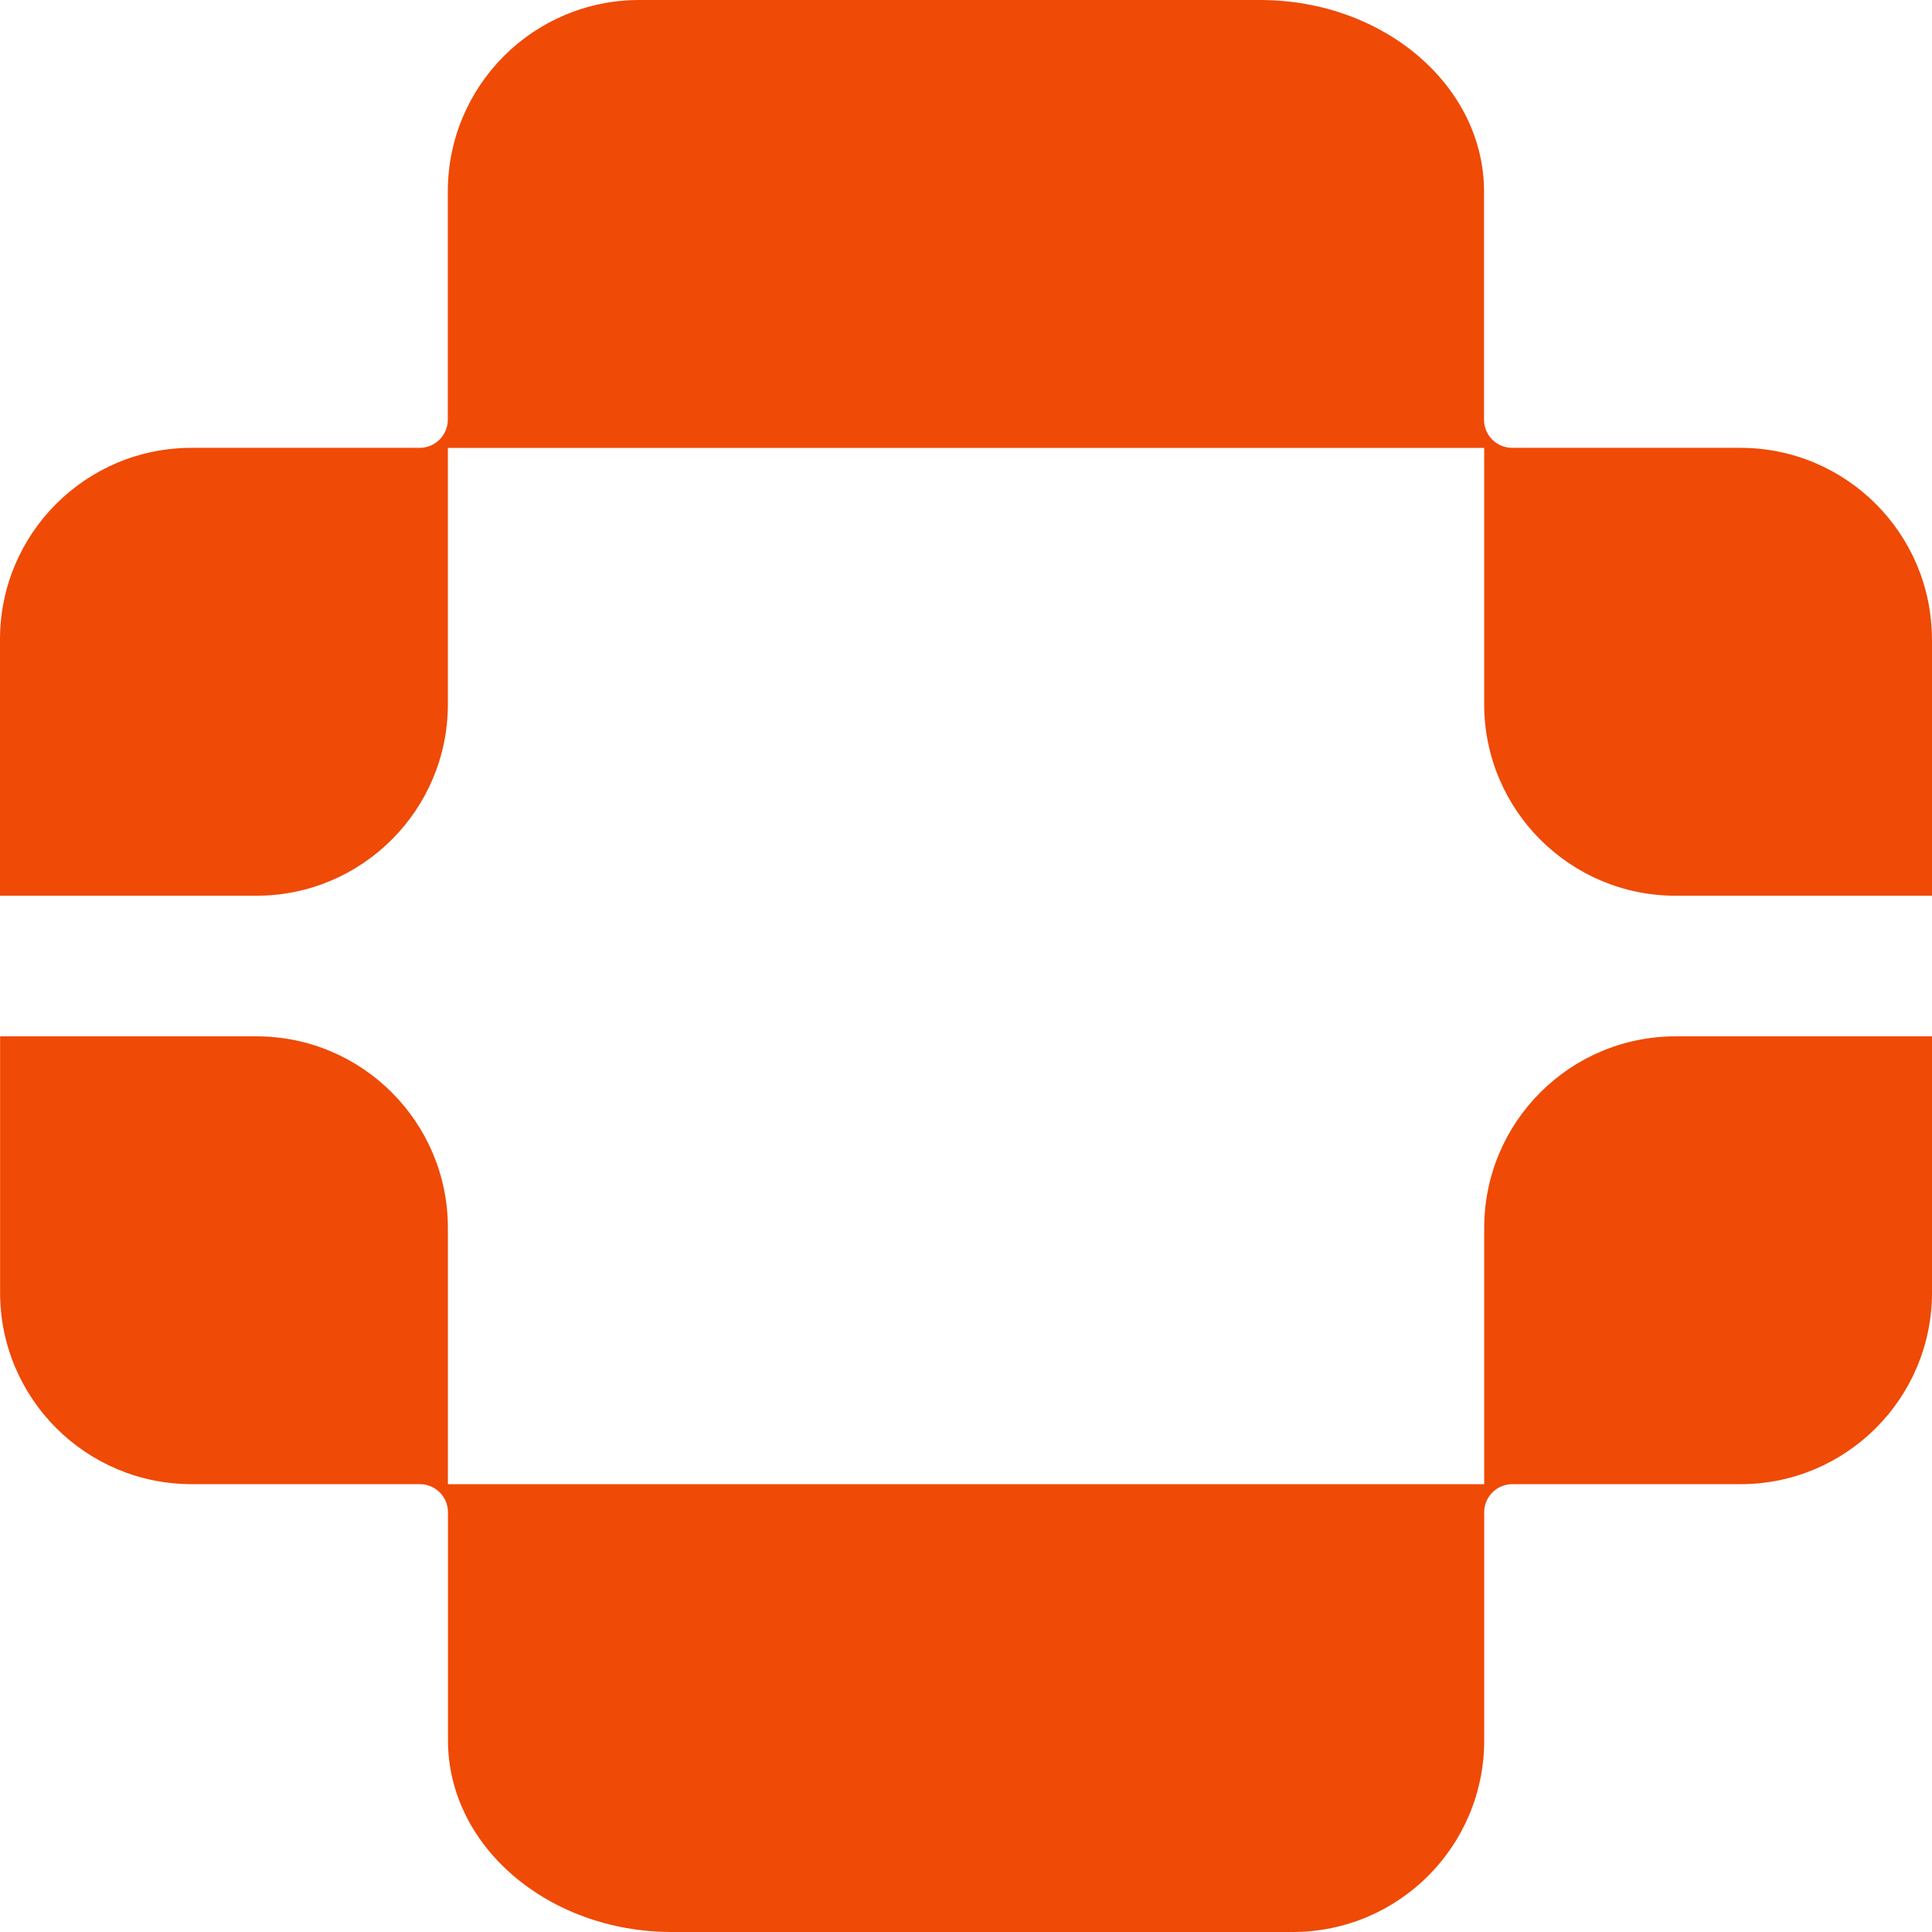 <svg width="250" height="250" viewBox="0 0 250 250" fill="none" xmlns="http://www.w3.org/2000/svg">
<path d="M249.999 82.743V115.908H216.836C203.152 115.908 192.053 104.808 192.053 91.124V57.959L57.956 57.959V91.124C57.956 104.808 46.857 115.908 33.173 115.908H0L0 82.743C0 69.049 11.1 57.949 24.783 57.949H54.308C56.321 57.949 57.947 56.314 57.947 54.31V24.784C57.947 11.091 69.037 0 82.73 0L163.05 0C179.056 0 192.033 11.1 192.033 24.784V54.31C192.033 56.323 193.659 57.949 195.672 57.949H225.197C238.89 57.949 249.99 69.049 249.99 82.733L249.999 82.743Z" fill="#EF4A06"/>
<path d="M250.001 134.092V167.257C250.001 180.95 238.902 192.051 225.218 192.051H195.693C193.68 192.051 192.055 193.686 192.055 195.689V225.216C192.055 238.909 180.965 250 167.271 250H86.951C70.945 250 57.968 238.9 57.968 225.216V195.689C57.968 193.676 56.342 192.051 54.33 192.051H24.805C11.111 192.051 0.012 180.95 0.012 167.266L0.012 134.101H33.175C46.859 134.101 57.958 145.202 57.958 158.886V192.051H192.055V158.886C192.055 145.202 203.154 134.101 216.838 134.101H250.001V134.092Z" fill="#EF4A06"/>
</svg>
